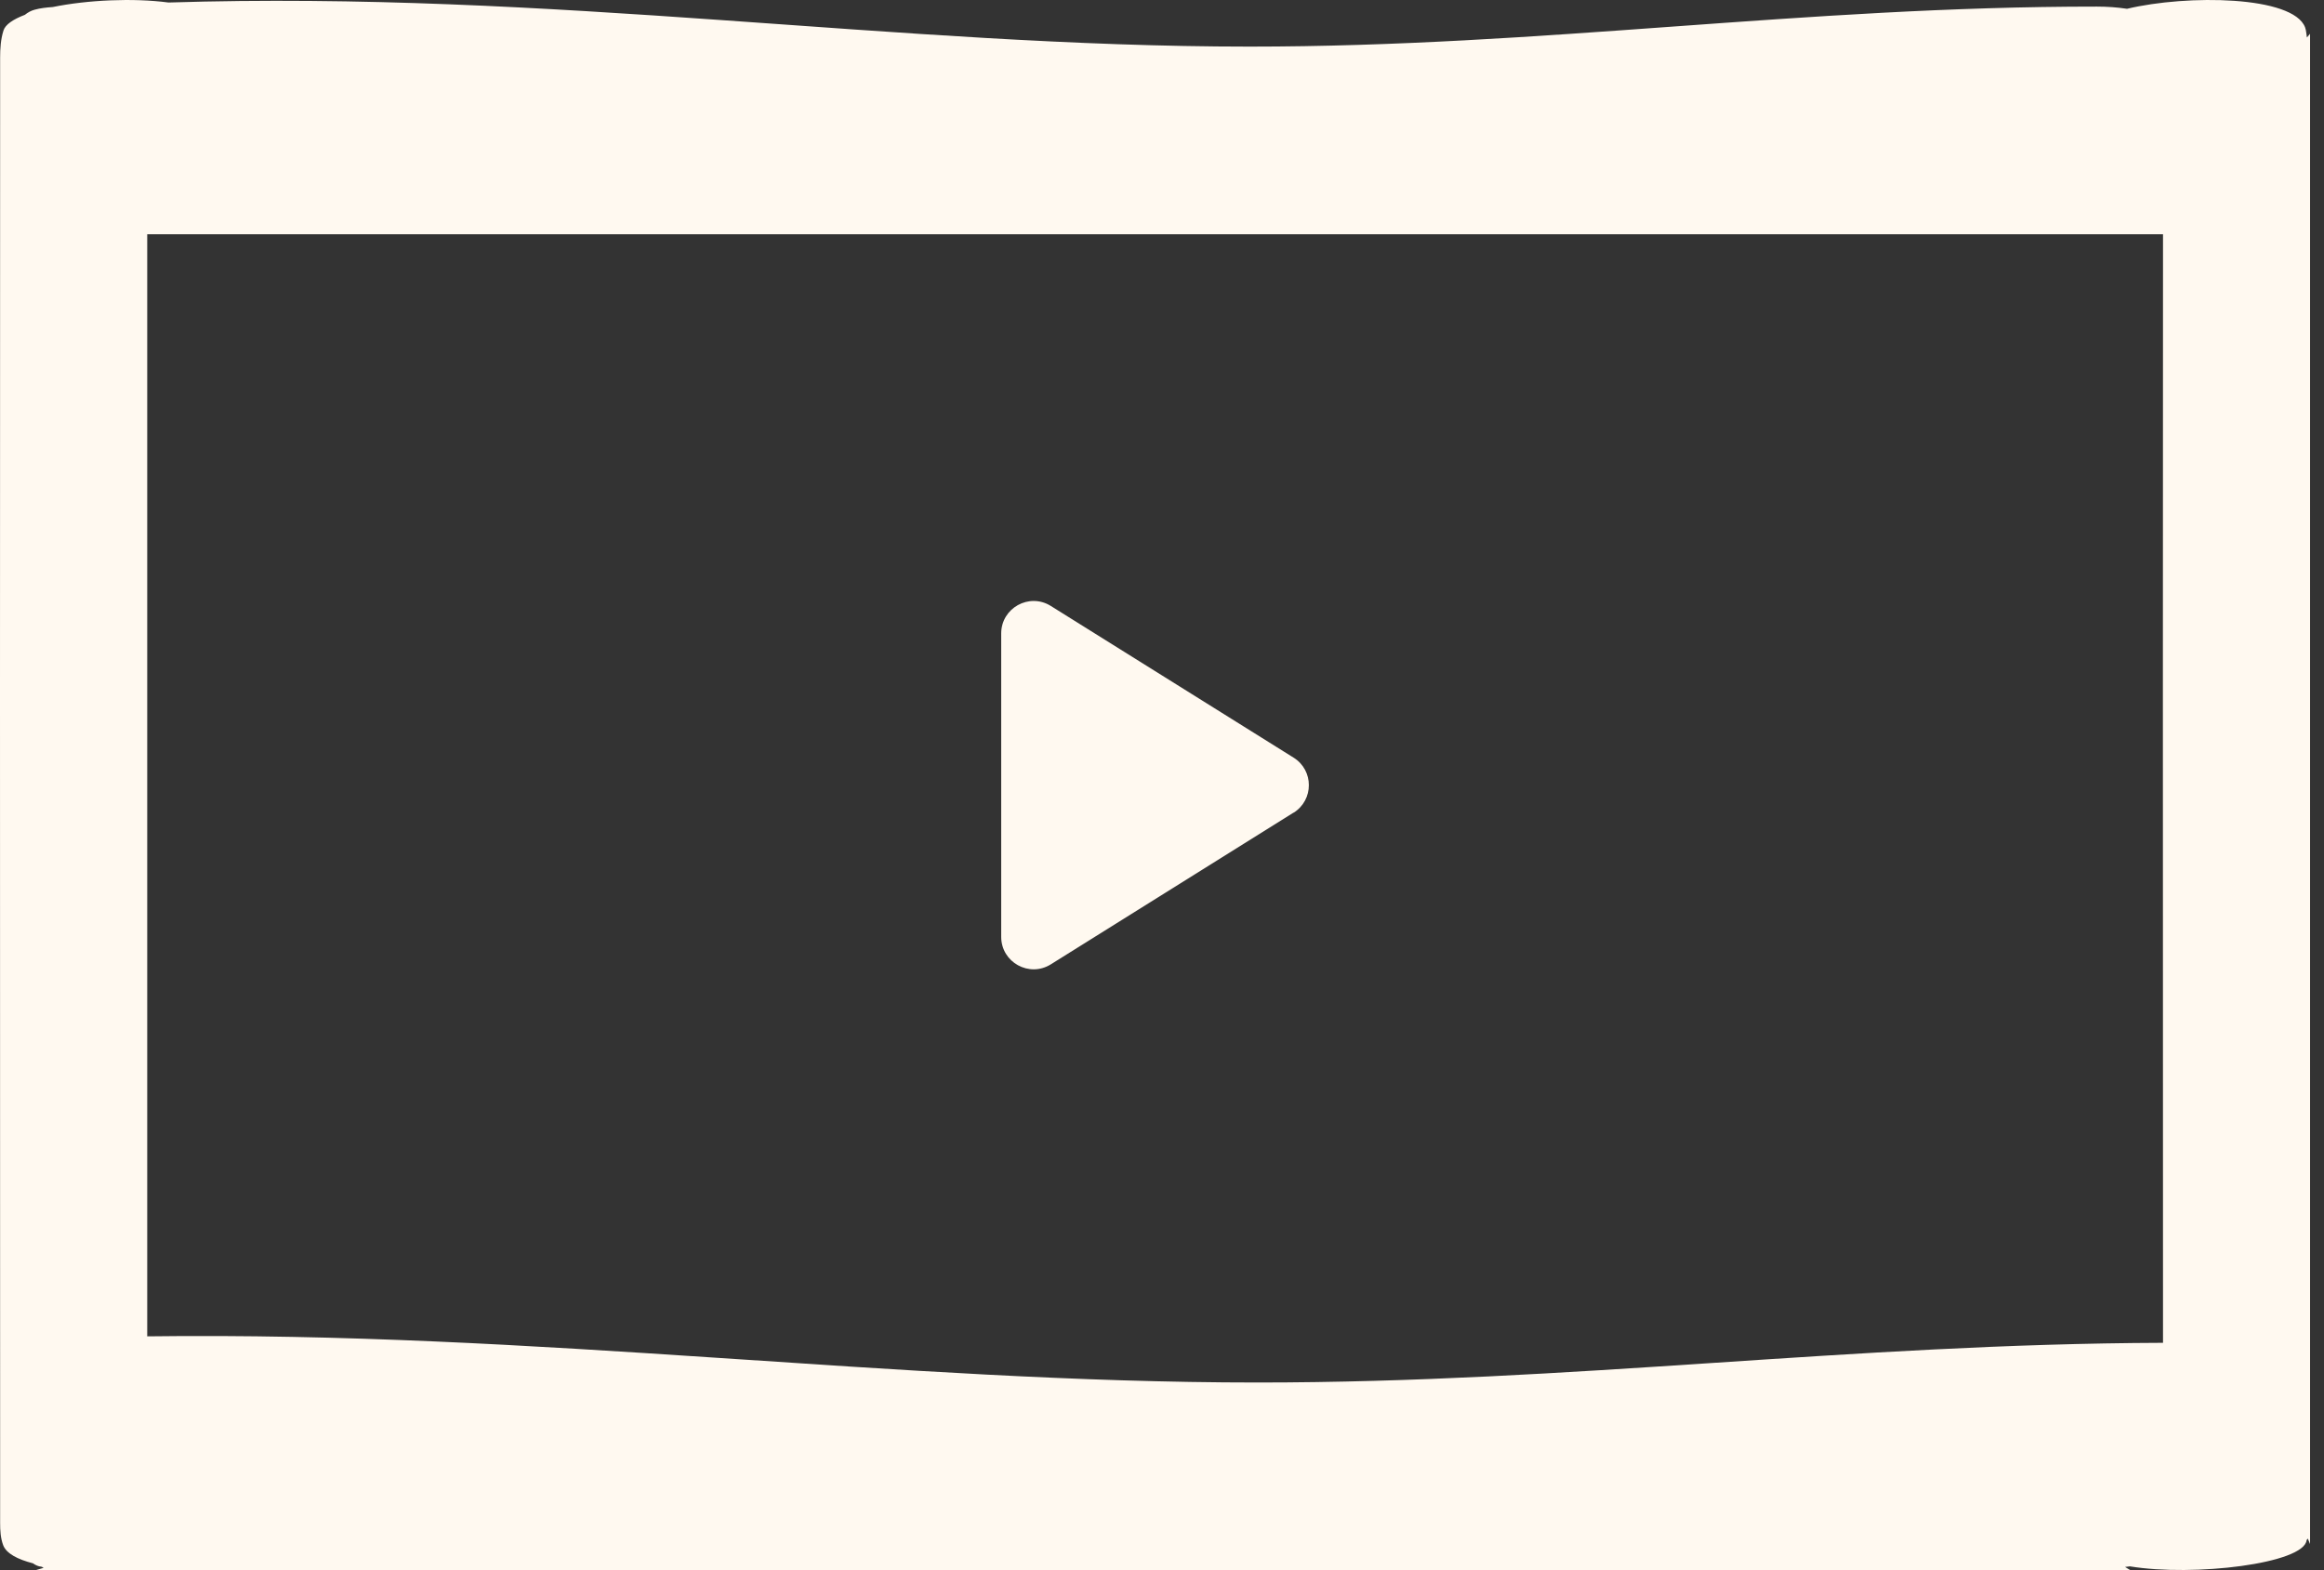 <svg width="37" height="25" viewBox="0 0 37 25" fill="none" xmlns="http://www.w3.org/2000/svg">
<rect x="0" y="0" width="37" height="25" fill="#333333" stroke="none"/>
<g id="Capa_1" clip-path="url(#clip0_973_2181)">
<path id="Vector" d="M33.385 0.105C28.706 0.103 24.573 0.742 19.895 0.742C14.293 0.742 8.779 -0.152 2.683 0.04C2.115 -0.035 1.388 -2.24739e-06 0.84 0.112C0.741 0.119 0.643 0.129 0.55 0.155C0.494 0.17 0.443 0.198 0.396 0.236C0.21 0.307 0.084 0.391 0.055 0.487C0.011 0.627 0.002 0.775 0.002 0.919C0.002 1.149 0.002 1.379 0.002 1.608C0.002 1.65 0.002 1.692 0.002 1.734C0 4.837 0 7.941 0 11.044C0 14.991 0 18.939 0.002 22.886C0.002 22.924 0.002 22.962 0.002 22.999C0.002 23.415 0.002 23.831 0.002 24.247C0.002 24.365 0.008 24.49 0.051 24.603C0.101 24.734 0.278 24.827 0.525 24.891C0.567 24.921 0.612 24.941 0.658 24.944C0.668 24.945 0.678 24.954 0.694 24.963C0.647 24.977 0.611 24.988 0.574 24.998H33.914C33.886 24.982 33.858 24.965 33.832 24.949C33.858 24.945 33.882 24.941 33.909 24.939C34.93 25.107 36.681 24.895 36.723 24.523C36.724 24.516 36.733 24.509 36.742 24.497C36.756 24.531 36.767 24.557 36.778 24.584V0.537C36.761 0.558 36.744 0.578 36.728 0.597C36.718 0.542 36.718 0.488 36.699 0.436C36.509 -0.068 34.825 -0.089 33.864 0.14C33.705 0.116 33.543 0.105 33.383 0.105H33.385ZM34.436 21.38C29.455 21.397 25.025 22.012 20.024 22.012C14.25 22.012 8.567 21.197 2.344 21.277V3.73H34.437C34.436 6.168 34.435 8.606 34.435 11.044C34.435 14.489 34.435 17.935 34.437 21.38H34.436Z" fill="#FFF9F0"/>
<path id="Vector_2" d="M20.595 12.938L16.73 15.354C16.386 15.569 15.94 15.322 15.94 14.916V10.086C15.94 9.68 16.386 9.433 16.73 9.648L20.595 12.063C20.919 12.265 20.919 12.737 20.595 12.94V12.938Z" fill="#FFF9F0"/>
</g>
<defs>
<clipPath id="clip0_973_2181">
<rect width="36.778" height="25" fill="white"/>
</clipPath>
</defs>
</svg>
